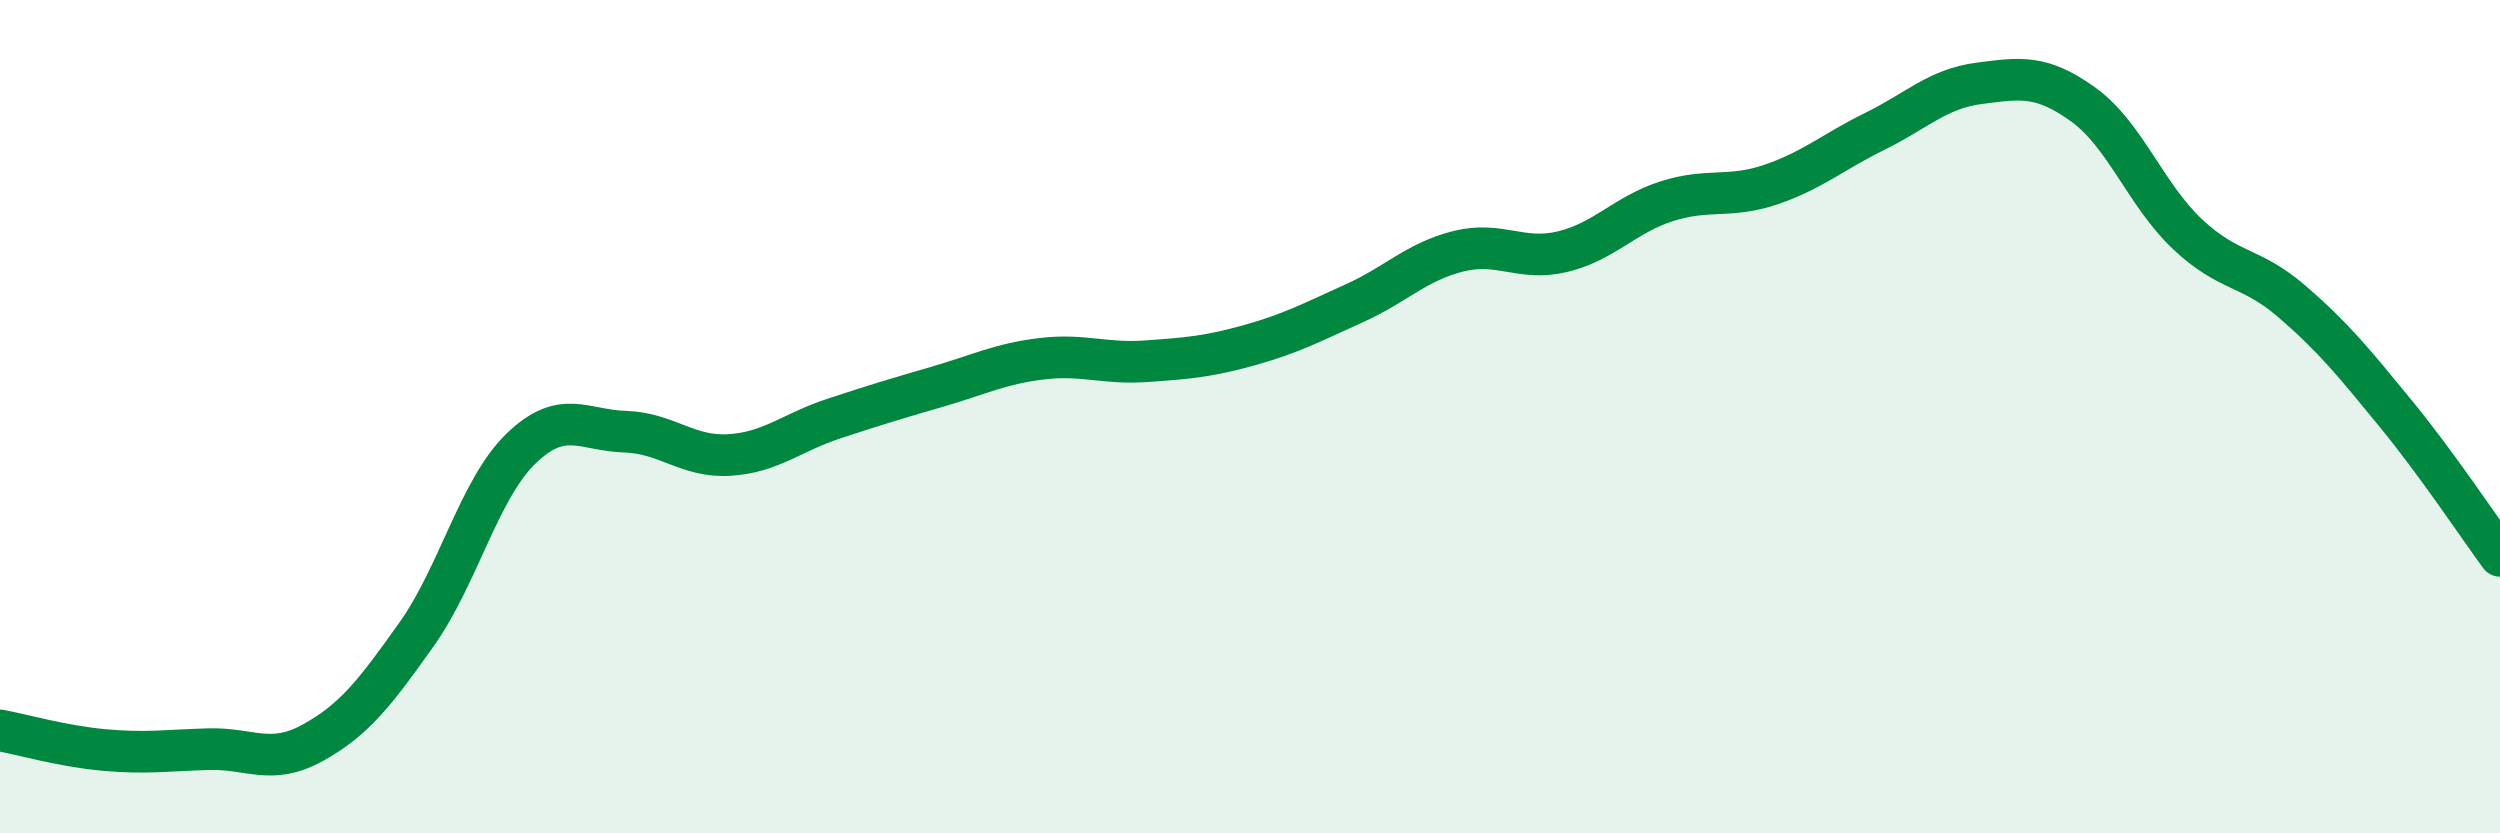 
    <svg width="60" height="20" viewBox="0 0 60 20" xmlns="http://www.w3.org/2000/svg">
      <path
        d="M 0,17.53 C 0.5,17.62 1.5,17.91 2.5,18 C 3.5,18.09 4,18.01 5,17.98 C 6,17.95 6.5,18.38 7.5,17.83 C 8.5,17.28 9,16.63 10,15.22 C 11,13.81 11.5,11.74 12.5,10.77 C 13.5,9.8 14,10.33 15,10.36 C 16,10.39 16.5,10.98 17.5,10.92 C 18.5,10.86 19,10.38 20,10.05 C 21,9.72 21.5,9.57 22.5,9.28 C 23.5,8.99 24,8.73 25,8.61 C 26,8.49 26.5,8.74 27.5,8.67 C 28.5,8.6 29,8.56 30,8.28 C 31,8 31.5,7.73 32.5,7.28 C 33.5,6.83 34,6.28 35,6.03 C 36,5.78 36.5,6.28 37.5,6.04 C 38.5,5.8 39,5.15 40,4.83 C 41,4.51 41.5,4.77 42.5,4.43 C 43.5,4.09 44,3.64 45,3.15 C 46,2.66 46.5,2.13 47.5,2 C 48.5,1.87 49,1.79 50,2.51 C 51,3.23 51.5,4.68 52.5,5.62 C 53.5,6.56 54,6.37 55,7.23 C 56,8.09 56.5,8.71 57.5,9.93 C 58.5,11.15 59.5,12.66 60,13.34L60 20L0 20Z"
        fill="#008740"
        opacity="0.1"
        stroke-linecap="round"
        stroke-linejoin="round"
      />
      <path
        d="M 0,17.53 C 0.5,17.62 1.5,17.91 2.5,18 C 3.5,18.09 4,18.01 5,17.98 C 6,17.95 6.5,18.38 7.5,17.83 C 8.5,17.28 9,16.63 10,15.22 C 11,13.81 11.5,11.74 12.5,10.77 C 13.5,9.8 14,10.33 15,10.36 C 16,10.39 16.5,10.98 17.5,10.92 C 18.5,10.86 19,10.38 20,10.05 C 21,9.72 21.5,9.57 22.5,9.28 C 23.5,8.99 24,8.73 25,8.61 C 26,8.49 26.5,8.74 27.5,8.67 C 28.5,8.6 29,8.56 30,8.28 C 31,8 31.5,7.73 32.5,7.28 C 33.5,6.83 34,6.28 35,6.03 C 36,5.78 36.5,6.28 37.5,6.04 C 38.5,5.8 39,5.15 40,4.83 C 41,4.51 41.5,4.77 42.5,4.43 C 43.5,4.09 44,3.64 45,3.15 C 46,2.66 46.5,2.13 47.5,2 C 48.5,1.87 49,1.79 50,2.51 C 51,3.23 51.5,4.68 52.5,5.62 C 53.5,6.56 54,6.37 55,7.23 C 56,8.09 56.5,8.71 57.5,9.93 C 58.5,11.15 59.5,12.66 60,13.34"
        stroke="#008740"
        stroke-width="1"
        fill="none"
        stroke-linecap="round"
        stroke-linejoin="round"
      />
    </svg>
  